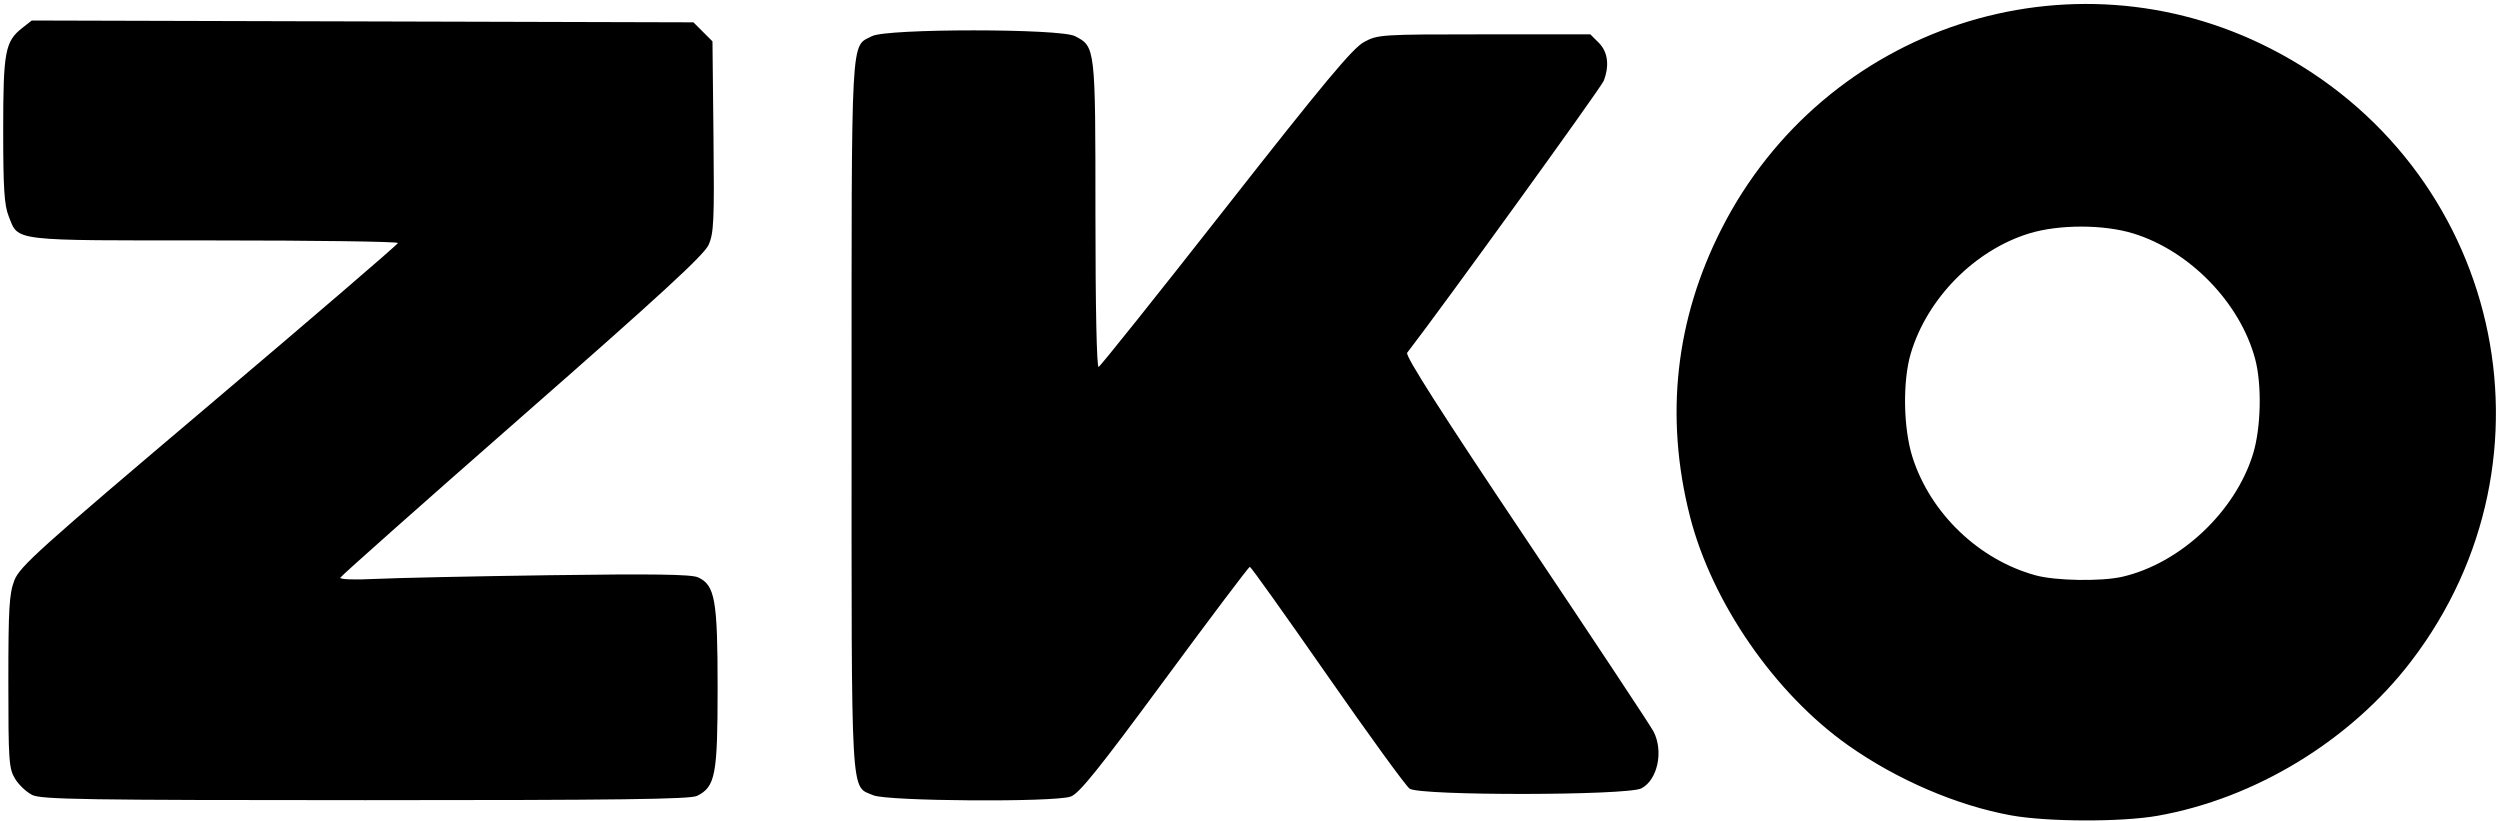<?xml version="1.0" encoding="UTF-8" standalone="no"?>
<svg
   xmlns:svg="http://www.w3.org/2000/svg"
   xmlns="http://www.w3.org/2000/svg"
   viewBox="0 0 726 239"
   height="44"
   width="134"
   version="1.1">
  <path d="m 584.655,237.403 c -15.794,-2.854 -33.286,-10.368 -47.514,-20.413 -21.345,-15.069 -39.664,-41.586 -46.052,-66.659 -7.379,-28.964 -4.258,-57.295 9.23,-83.775 30.001,-58.898 101.396,-82.304 159.845,-52.403 66.908,34.227 86.336,118.905 40.919,178.346 -17.64,23.087 -45.477,40.034 -73.965,45.031 -10.455,1.834 -31.969,1.769 -42.464,-0.127 z m 32.317,-69.483 c 16.852,-3.883 32.852,-18.9 38.043,-35.704 2.344,-7.588 2.628,-20.225 0.624,-27.717 C 651.265,88.152 636.615,73.05 620.217,67.985 c -8.68,-2.681 -21.754,-2.681 -30.434,0 -15.831,4.89 -29.616,18.879 -34.396,34.907 -2.416,8.102 -2.187,21.834 0.506,30.258 5.212,16.305 19.286,29.81 35.795,34.348 5.846,1.607 19.177,1.83 25.284,0.422 z M 8.449,231.448 c -1.678,-0.828 -3.928,-2.956 -5,-4.727 C 1.655,223.756 1.5,221.511 1.5,198.5 c 0,-21.347 0.254,-25.658 1.737,-29.5 1.567,-4.06 7.116,-9.052 56.678,-51 30.217,-25.575 54.973,-46.837 55.013,-47.25 0.04,-0.412 -24.019,-0.75 -53.463,-0.75 -59.798,0 -56.911,0.341 -59.88,-7.08 C 0.314,59.745 0,54.791 0,37.947 0,15.016 0.546,12.075 5.532,8.153 l 2.775,-2.183 96.324,0.265 96.324,0.265 2.773,2.771 2.773,2.771 0.296,27.713 c 0.263,24.555 0.099,28.151 -1.437,31.557 -1.326,2.94 -14.095,14.679 -54.296,49.913 -28.91,25.338 -52.719,46.47 -52.909,46.96 -0.197,0.507 4.117,0.666 10,0.369 5.69,-0.287 28.613,-0.777 50.94,-1.087 30.212,-0.42 41.26,-0.262 43.196,0.621 4.949,2.255 5.71,6.545 5.708,32.184 -0.002,25.404 -0.645,28.776 -5.998,31.451 -1.946,0.972 -23.321,1.247 -96.5,1.241 -81.691,-0.007 -94.4,-0.205 -97.051,-1.514 z M 253.315,231.536 C 246.64,228.633 247,234.936 247,121 247,7.799 246.678,13.769 252.967,10.517 c 4.326,-2.237 54.74,-2.237 59.065,0 5.971,3.088 5.967,3.051 5.967,52.017 0,26.858 0.368,44.5 0.923,44.3 0.508,-0.183 17.165,-21.033 37.016,-46.333 28.641,-36.503 36.948,-46.465 40.234,-48.25 4.041,-2.195 4.891,-2.25 35.029,-2.25 l 30.888,0 2.455,2.455 c 2.642,2.642 3.155,6.573 1.446,11.069 -0.729,1.919 -46.774,65.623 -57.233,79.182 -0.642,0.833 10.07,17.615 34.639,54.267 19.563,29.184 36.252,54.381 37.086,55.995 2.976,5.755 1.188,14.117 -3.542,16.563 -4.073,2.106 -64.486,2.18 -67.469,0.083 C 408.388,228.85 397.6,214.005 385.5,196.624 c -12.1,-17.381 -22.245,-31.607 -22.544,-31.613 -0.299,-0.006 -11.463,14.804 -24.809,32.911 -19.226,26.085 -24.907,33.146 -27.356,34 -4.852,1.691 -53.451,1.365 -57.477,-0.386 z"
     fill="#000000" />
</svg>
